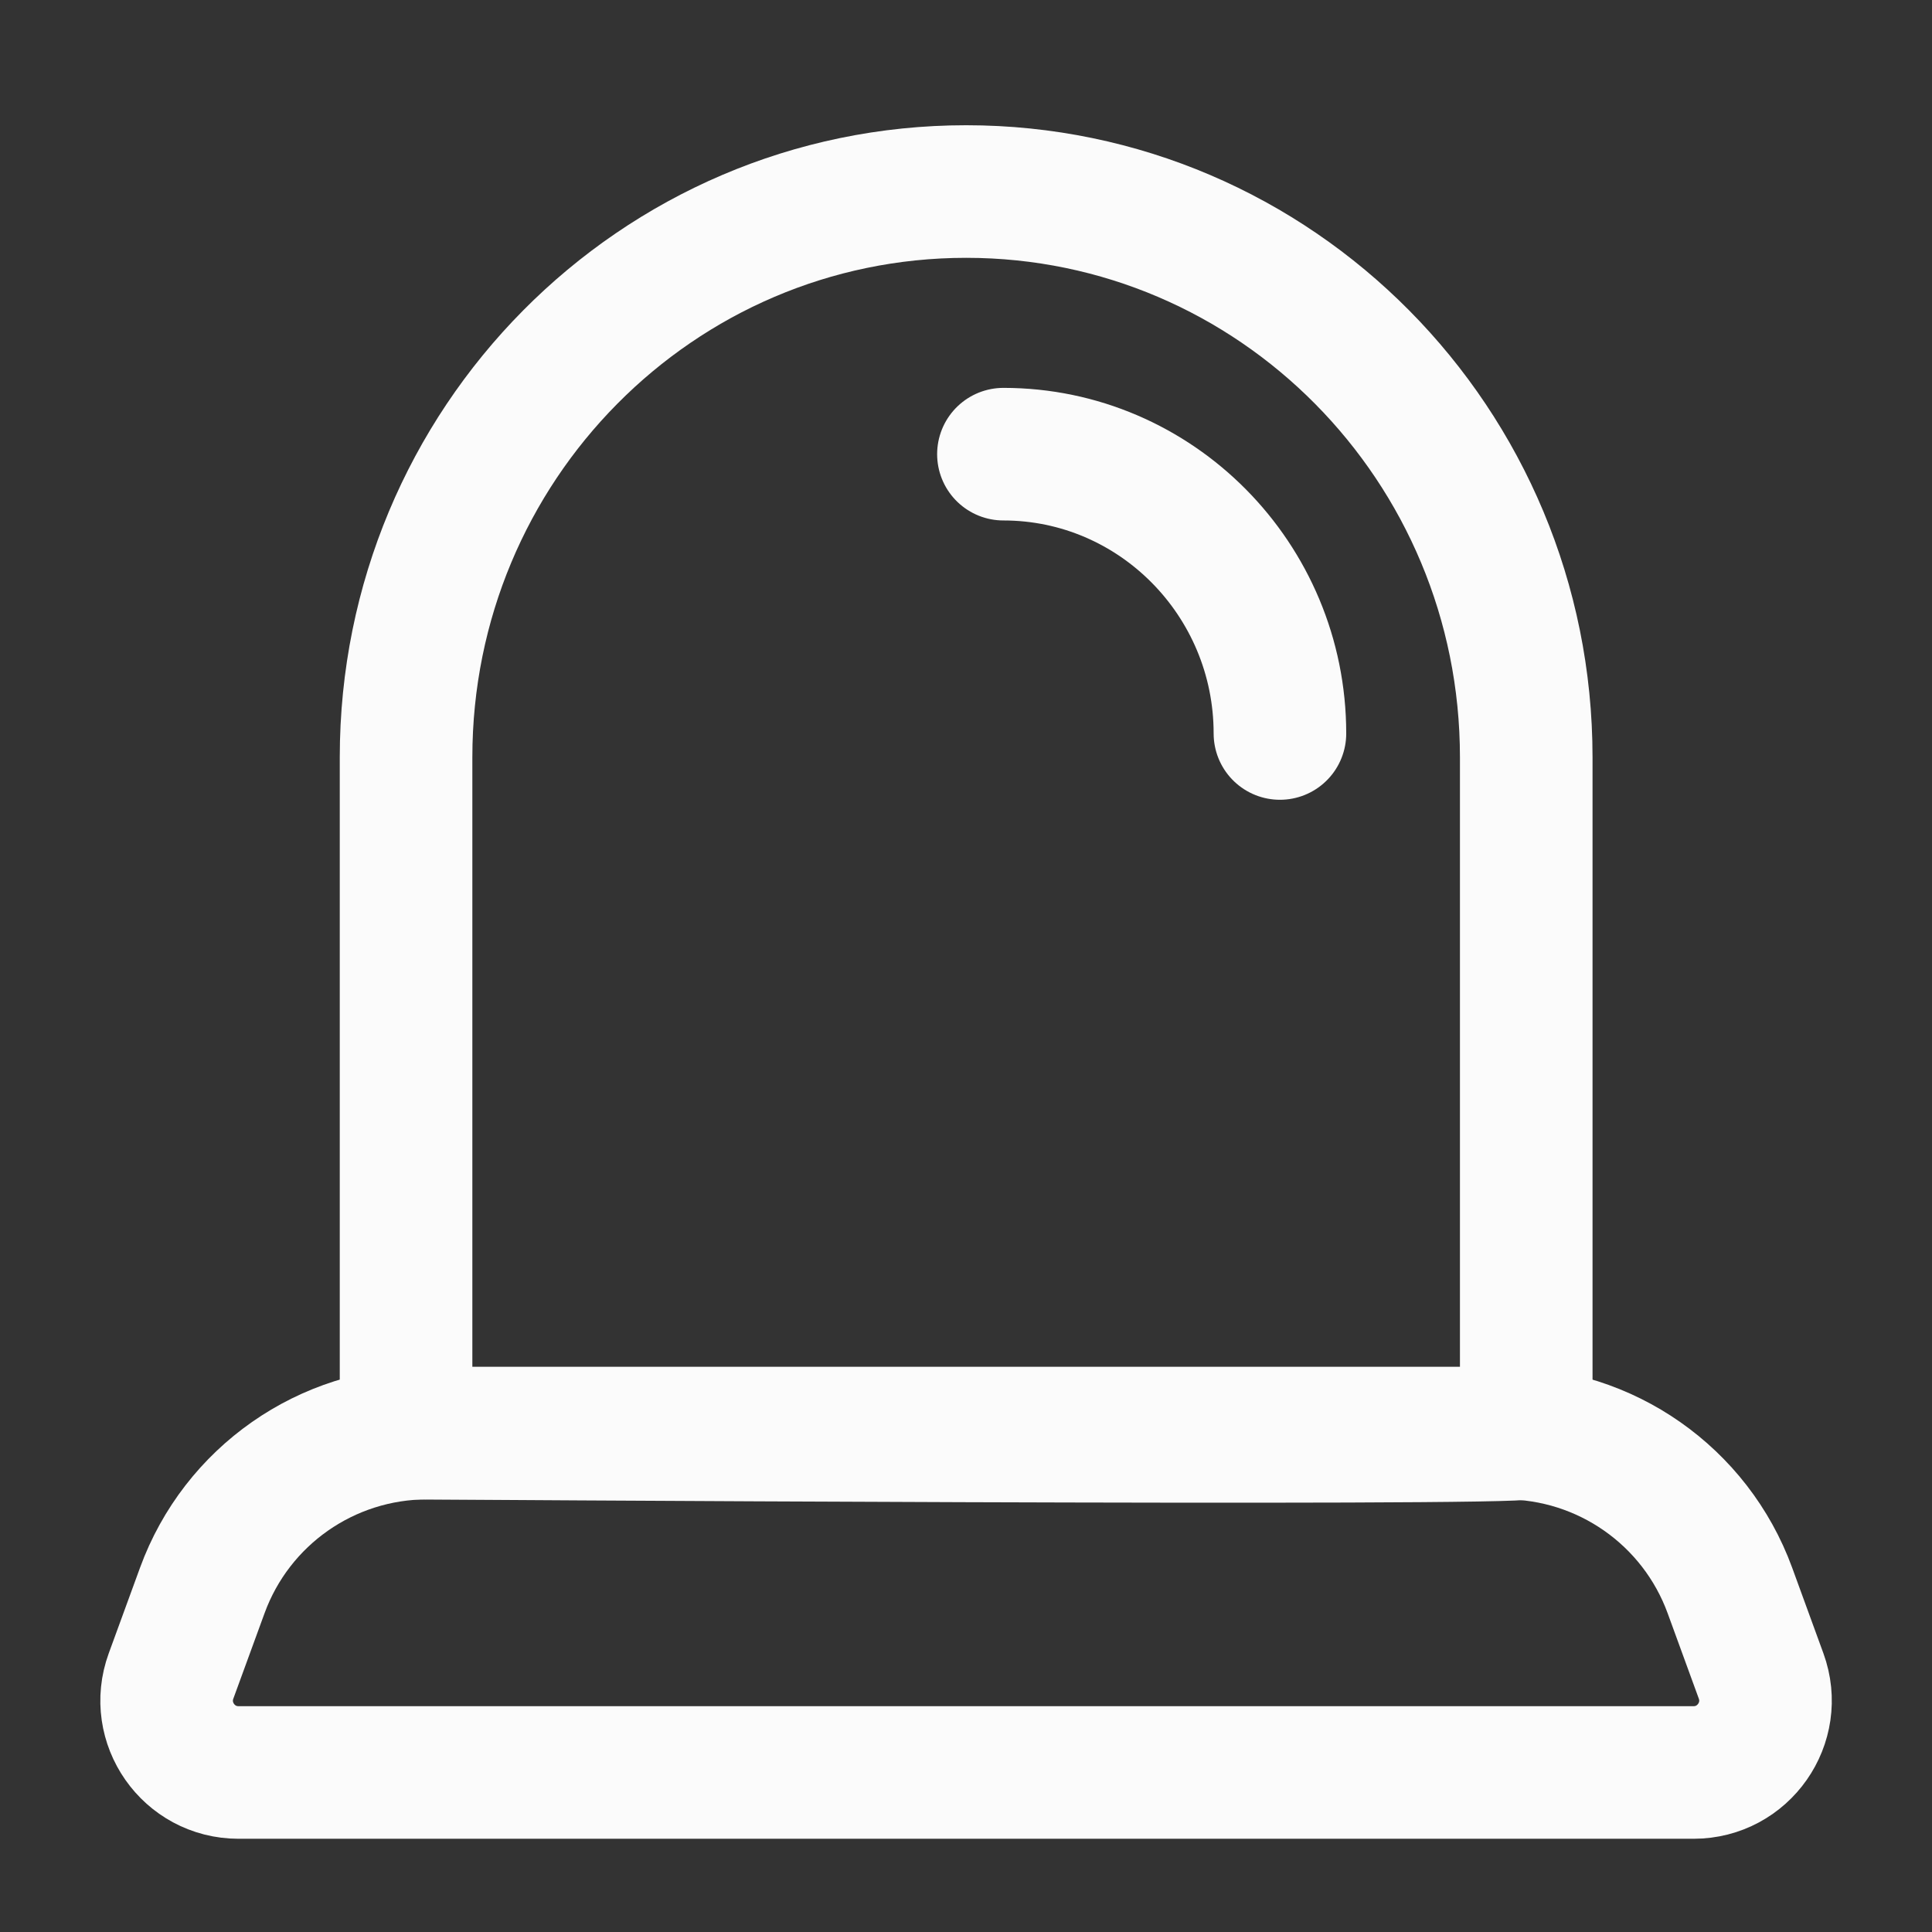 <svg width="51" height="51" viewBox="0 0 51 51" fill="none" xmlns="http://www.w3.org/2000/svg">
<rect x="0" y="0" width="51" height="51" fill="#333333" stroke="none"/>
<path d="M40.289 37.829V19.989C40.289 11.741 33.67 5.056 25.505 5.056C17.339 5.056 10.719 11.741 10.719 19.989V37.829C10.719 37.829 40.09 38.029 40.289 37.829Z" stroke="#FBFBFB" stroke-width="3.5" stroke-miterlimit="10" stroke-linecap="round" stroke-linejoin="round"/>
<path d="M44.706 46.789H6.297C4.979 46.789 4.063 45.48 4.515 44.242L5.34 41.984C6.25 39.49 8.623 37.83 11.28 37.83H39.725C42.38 37.83 44.753 39.49 45.665 41.984L46.489 44.242C46.94 45.48 46.023 46.789 44.706 46.789Z" stroke="#FBFBFB" stroke-width="3.5" stroke-miterlimit="10" stroke-linecap="round" stroke-linejoin="round"/>
<path d="M33.787 19.362C33.787 15.296 30.513 11.989 26.488 11.989" stroke="#FBFBFB" stroke-width="3.5" stroke-miterlimit="10" stroke-linecap="round" stroke-linejoin="round"/>
</svg>
